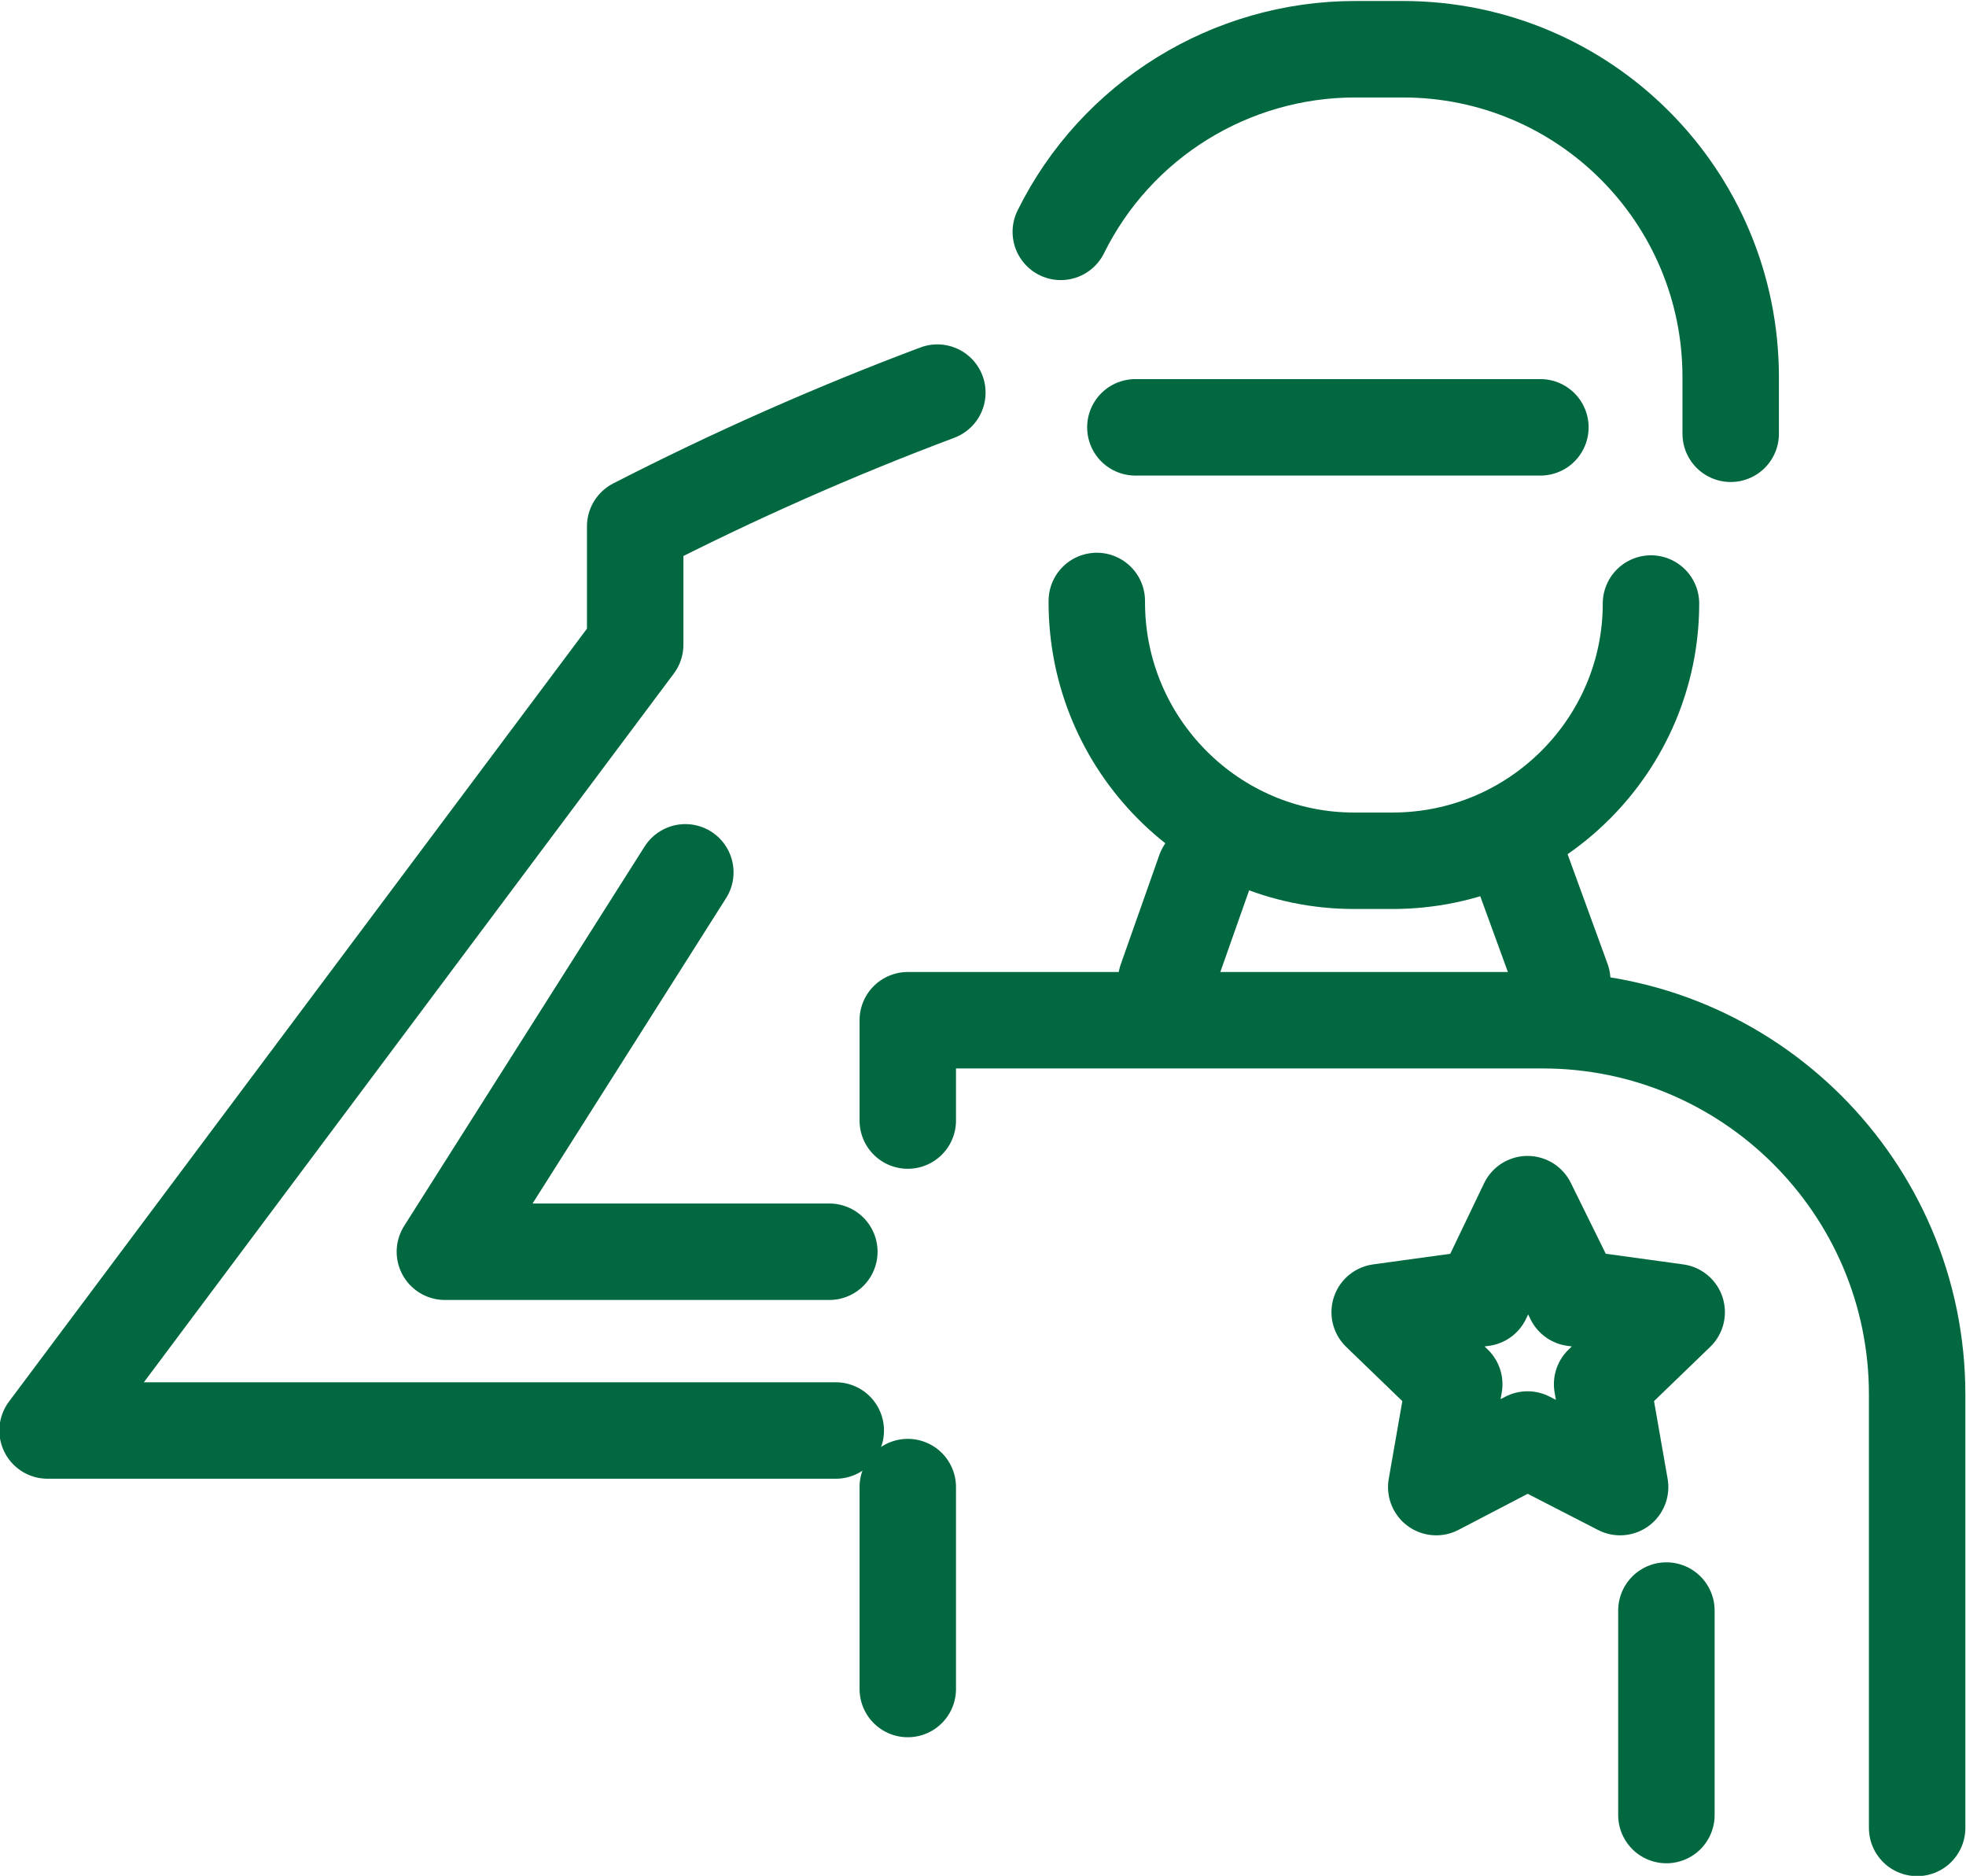 <?xml version="1.0" encoding="UTF-8"?>
<!DOCTYPE svg PUBLIC "-//W3C//DTD SVG 1.1//EN" "http://www.w3.org/Graphics/SVG/1.1/DTD/svg11.dtd">
<!-- Creator: CorelDRAW 2020 (64 Bit) -->
<svg xmlns="http://www.w3.org/2000/svg" xml:space="preserve" width="10.83mm" height="10.331mm" version="1.1" style="shape-rendering:geometricPrecision; text-rendering:geometricPrecision; image-rendering:optimizeQuality; fill-rule:evenodd; clip-rule:evenodd"
viewBox="0 0 15.29 14.58"
 xmlns:xlink="http://www.w3.org/1999/xlink"
 xmlns:xodm="http://www.corel.com/coreldraw/odm/2003">
 <defs>
  <style type="text/css">
   <![CDATA[
    .str0 {stroke:#01683F;stroke-width:0.75;stroke-linecap:round;stroke-linejoin:round;stroke-miterlimit:22.926}
    .fil0 {fill:none}
   ]]>
  </style>
 </defs>
 <g id="Camada_x0020_1">
  <g id="alistamento.svg">
   <g>
    <g>
     <path class="fil0 str0" d="M7.29 3.05c-0.8,0.3 -1.59,0.65 -2.35,1.04l0 0.92 -4.57 6.11 6.13 0"/>
     <path class="fil0 str0" d="M8.53 4.67c0,0 0,0.01 0,0.01 0,1.11 0.9,2.01 2,2.01l0.29 0c0,0 0.01,0 0.01,0 1.11,0 2.01,-0.9 2.01,-2"/>
     <line class="fil0 str0" x1="8.83" y1="3.32" x2="11.98" y2= "3.32" />
     <path class="fil0 str0" d="M13.46 3.37l0 -0.44c0,-1.41 -1.14,-2.55 -2.55,-2.55l-0.37 0c-0,-0 -0,-0 -0,-0 -0.97,0 -1.86,0.55 -2.29,1.42"/>
     <path class="fil0 str0" d="M7.06 8.71l0 -0.78 4.94 0c1.6,-0 2.91,1.3 2.91,2.91l0 3.37 0 0"/>
     <polyline class="fil0 str0" points="7.06,13.13 7.06,13.13 7.06,11.56 "/>
     <polyline class="fil0 str0" points="6.45,9.73 3.46,9.73 5.33,6.78 "/>
     <polygon class="fil0 str0" points="11.88,9.36 12.24,10.09 13.04,10.2 12.46,10.76 12.6,11.56 11.88,11.19 11.17,11.56 11.31,10.76 10.73,10.2 11.53,10.09 "/>
     <line class="fil0 str0" x1="12.96" y1="14.11" x2="12.96" y2= "12.52" />
     <line class="fil0 str0" x1="9.37" y1="6.77" x2="9.07" y2= "7.62" />
     <line class="fil0 str0" x1="11.84" y1="6.77" x2="12.15" y2= "7.62" />
    </g>
   </g>
  </g>
 </g>
</svg>
